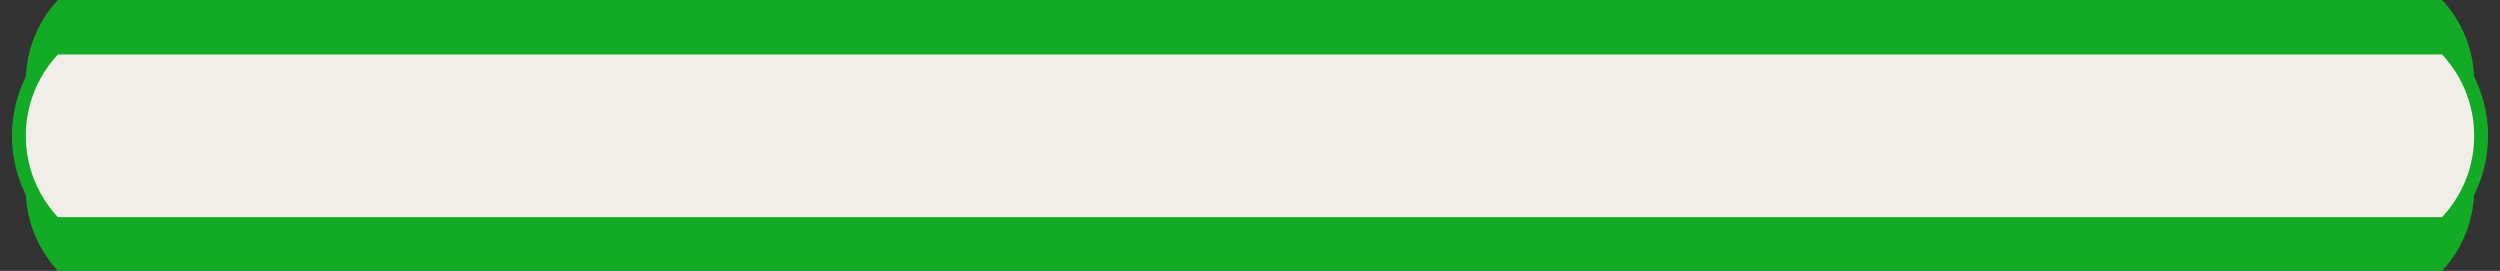 <?xml version="1.0" encoding="UTF-8" standalone="no"?><svg xmlns="http://www.w3.org/2000/svg" xmlns:xlink="http://www.w3.org/1999/xlink" data-name="Layer 1" fill="#000000" height="312.9" preserveAspectRatio="xMidYMid meet" version="1" viewBox="56.1 1343.1 2887.8 312.9" width="2887.8" zoomAndPan="magnify"><rect x="56.1" y="1343.1" width="2887.8" height="312.9" fill="#333333" stroke="none"/><g id="change1_1"><path d="M2876.94,1343.05H123.06a137.44,137.44,0,0,0,0,187.9H2876.94A137.44,137.44,0,0,0,2876.94,1343.05Z" fill="#13ab25"/></g><g id="change2_1"><path d="M2876.94,1468.05H123.06a137.44,137.44,0,0,0,0,187.9H2876.94A137.44,137.44,0,0,0,2876.94,1468.05Z" fill="#13ab25"/></g><g id="change3_1"><path d="M119.59,1602l-2.37-2.53a145.43,145.43,0,0,1,0-198.84l2.37-2.53H2880.41l2.37,2.53a145.43,145.43,0,0,1,0,198.84l-2.37,2.53Z" fill="#f1eee9"/></g><g id="change4_1"><path d="M2876.94,1406.05a137.44,137.44,0,0,1,0,187.9H123.06a137.44,137.44,0,0,1,0-187.9H2876.94m6.94-16H116.12l-4.74,5.06a153.44,153.44,0,0,0,0,209.78l4.74,5.06H2883.88l4.74-5.06a153.44,153.44,0,0,0,0-209.78l-4.74-5.06Z" fill="#13ab25"/></g></svg>